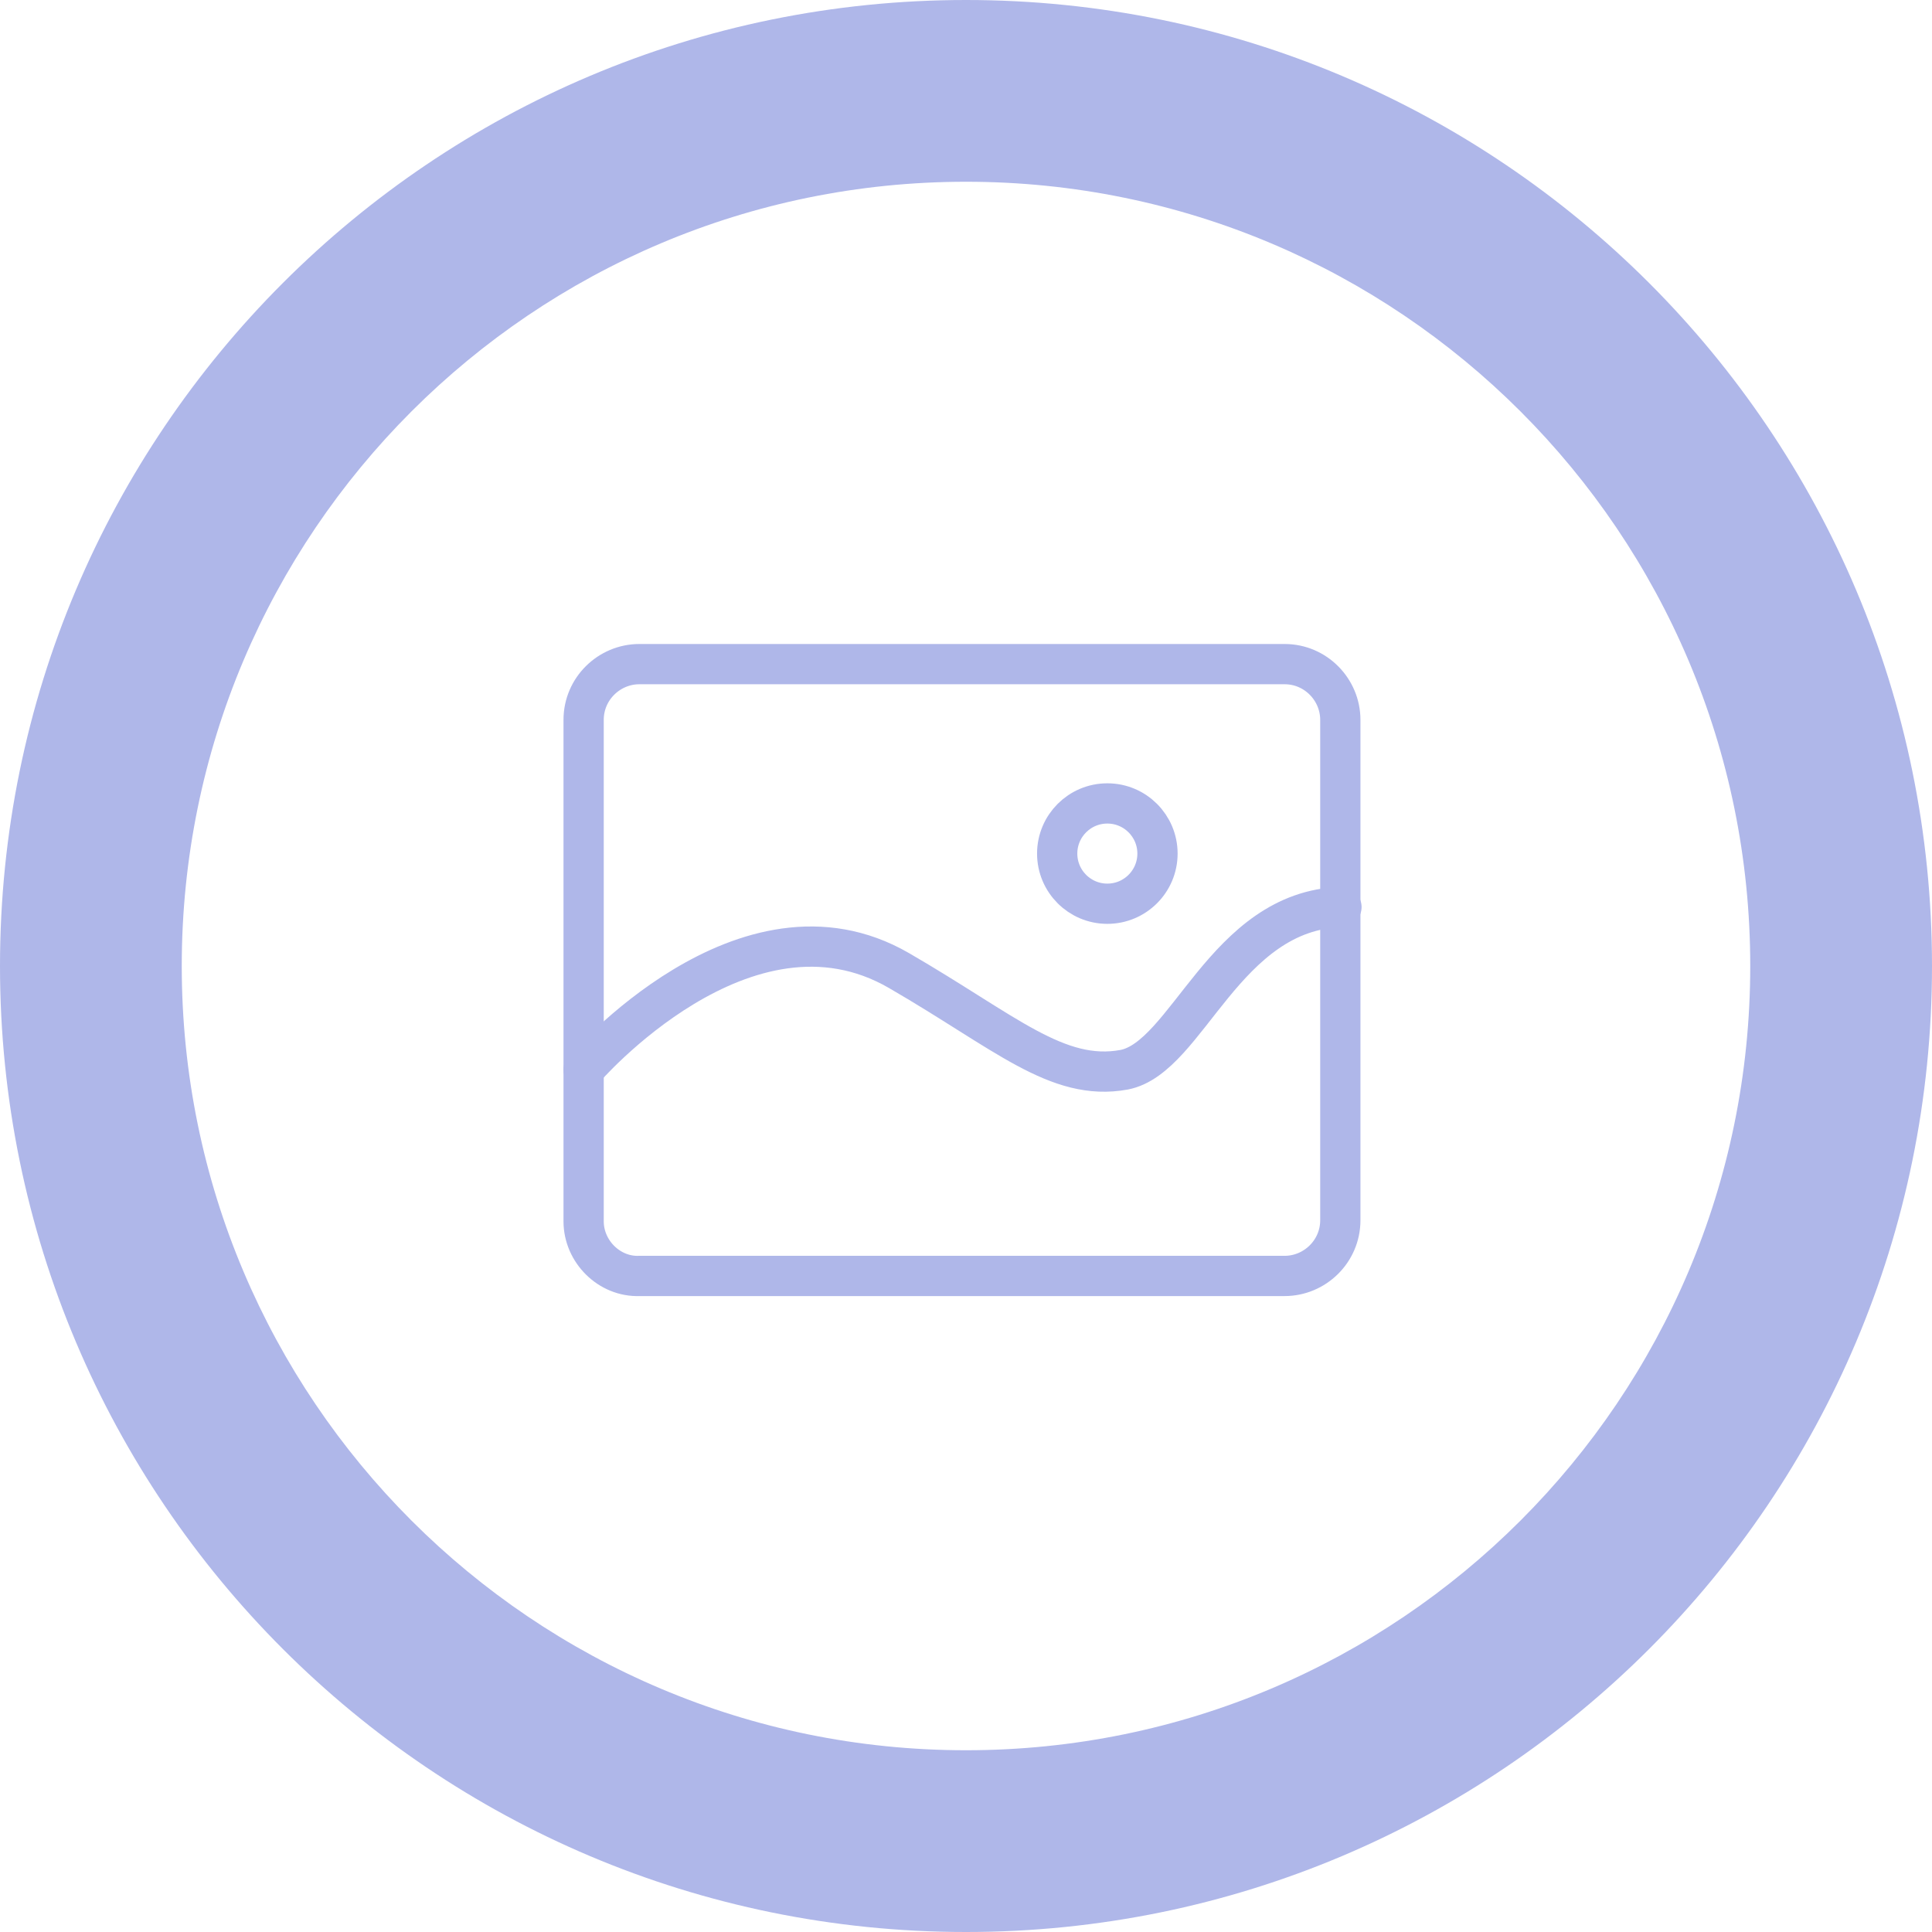 <svg width="96" height="96" viewBox="0 0 96 96" fill="none" xmlns="http://www.w3.org/2000/svg">
<path d="M96 48C96 74.51 74.51 96 48 96C21.49 96 0 74.51 0 48C0 21.49 21.49 0 48 0C74.51 0 96 21.49 96 48ZM9.031 48C9.031 69.522 26.478 86.969 48 86.969C69.522 86.969 86.969 69.522 86.969 48C86.969 26.478 69.522 9.031 48 9.031C26.478 9.031 9.031 26.478 9.031 48Z" fill="#AFB7E9"/>
<path d="M29 60.688V35.769C29 34.218 30.274 33 31.769 33H63.831C65.382 33 66.6 34.274 66.6 35.769V60.633C66.6 62.183 65.327 63.401 63.831 63.401H31.769C30.274 63.457 29 62.183 29 60.688Z" stroke="#AFB7E9" stroke-width="2" stroke-miterlimit="10" stroke-linecap="round"/>
<path d="M29 53.155C29 53.155 37.029 43.797 44.671 48.227C49.932 51.272 52.535 53.764 55.857 53.155C59.014 52.546 60.841 45.236 66.656 45.07" stroke="#AFB7E9" stroke-width="2" stroke-miterlimit="10" stroke-linecap="round"/>
<path d="M55.023 44.906C56.399 44.906 57.515 43.79 57.515 42.414C57.515 41.038 56.399 39.922 55.023 39.922C53.647 39.922 52.531 41.038 52.531 42.414C52.531 43.79 53.647 44.906 55.023 44.906Z" stroke="#AFB7E9" stroke-width="2" stroke-miterlimit="10" stroke-linecap="round"/>
</svg>

